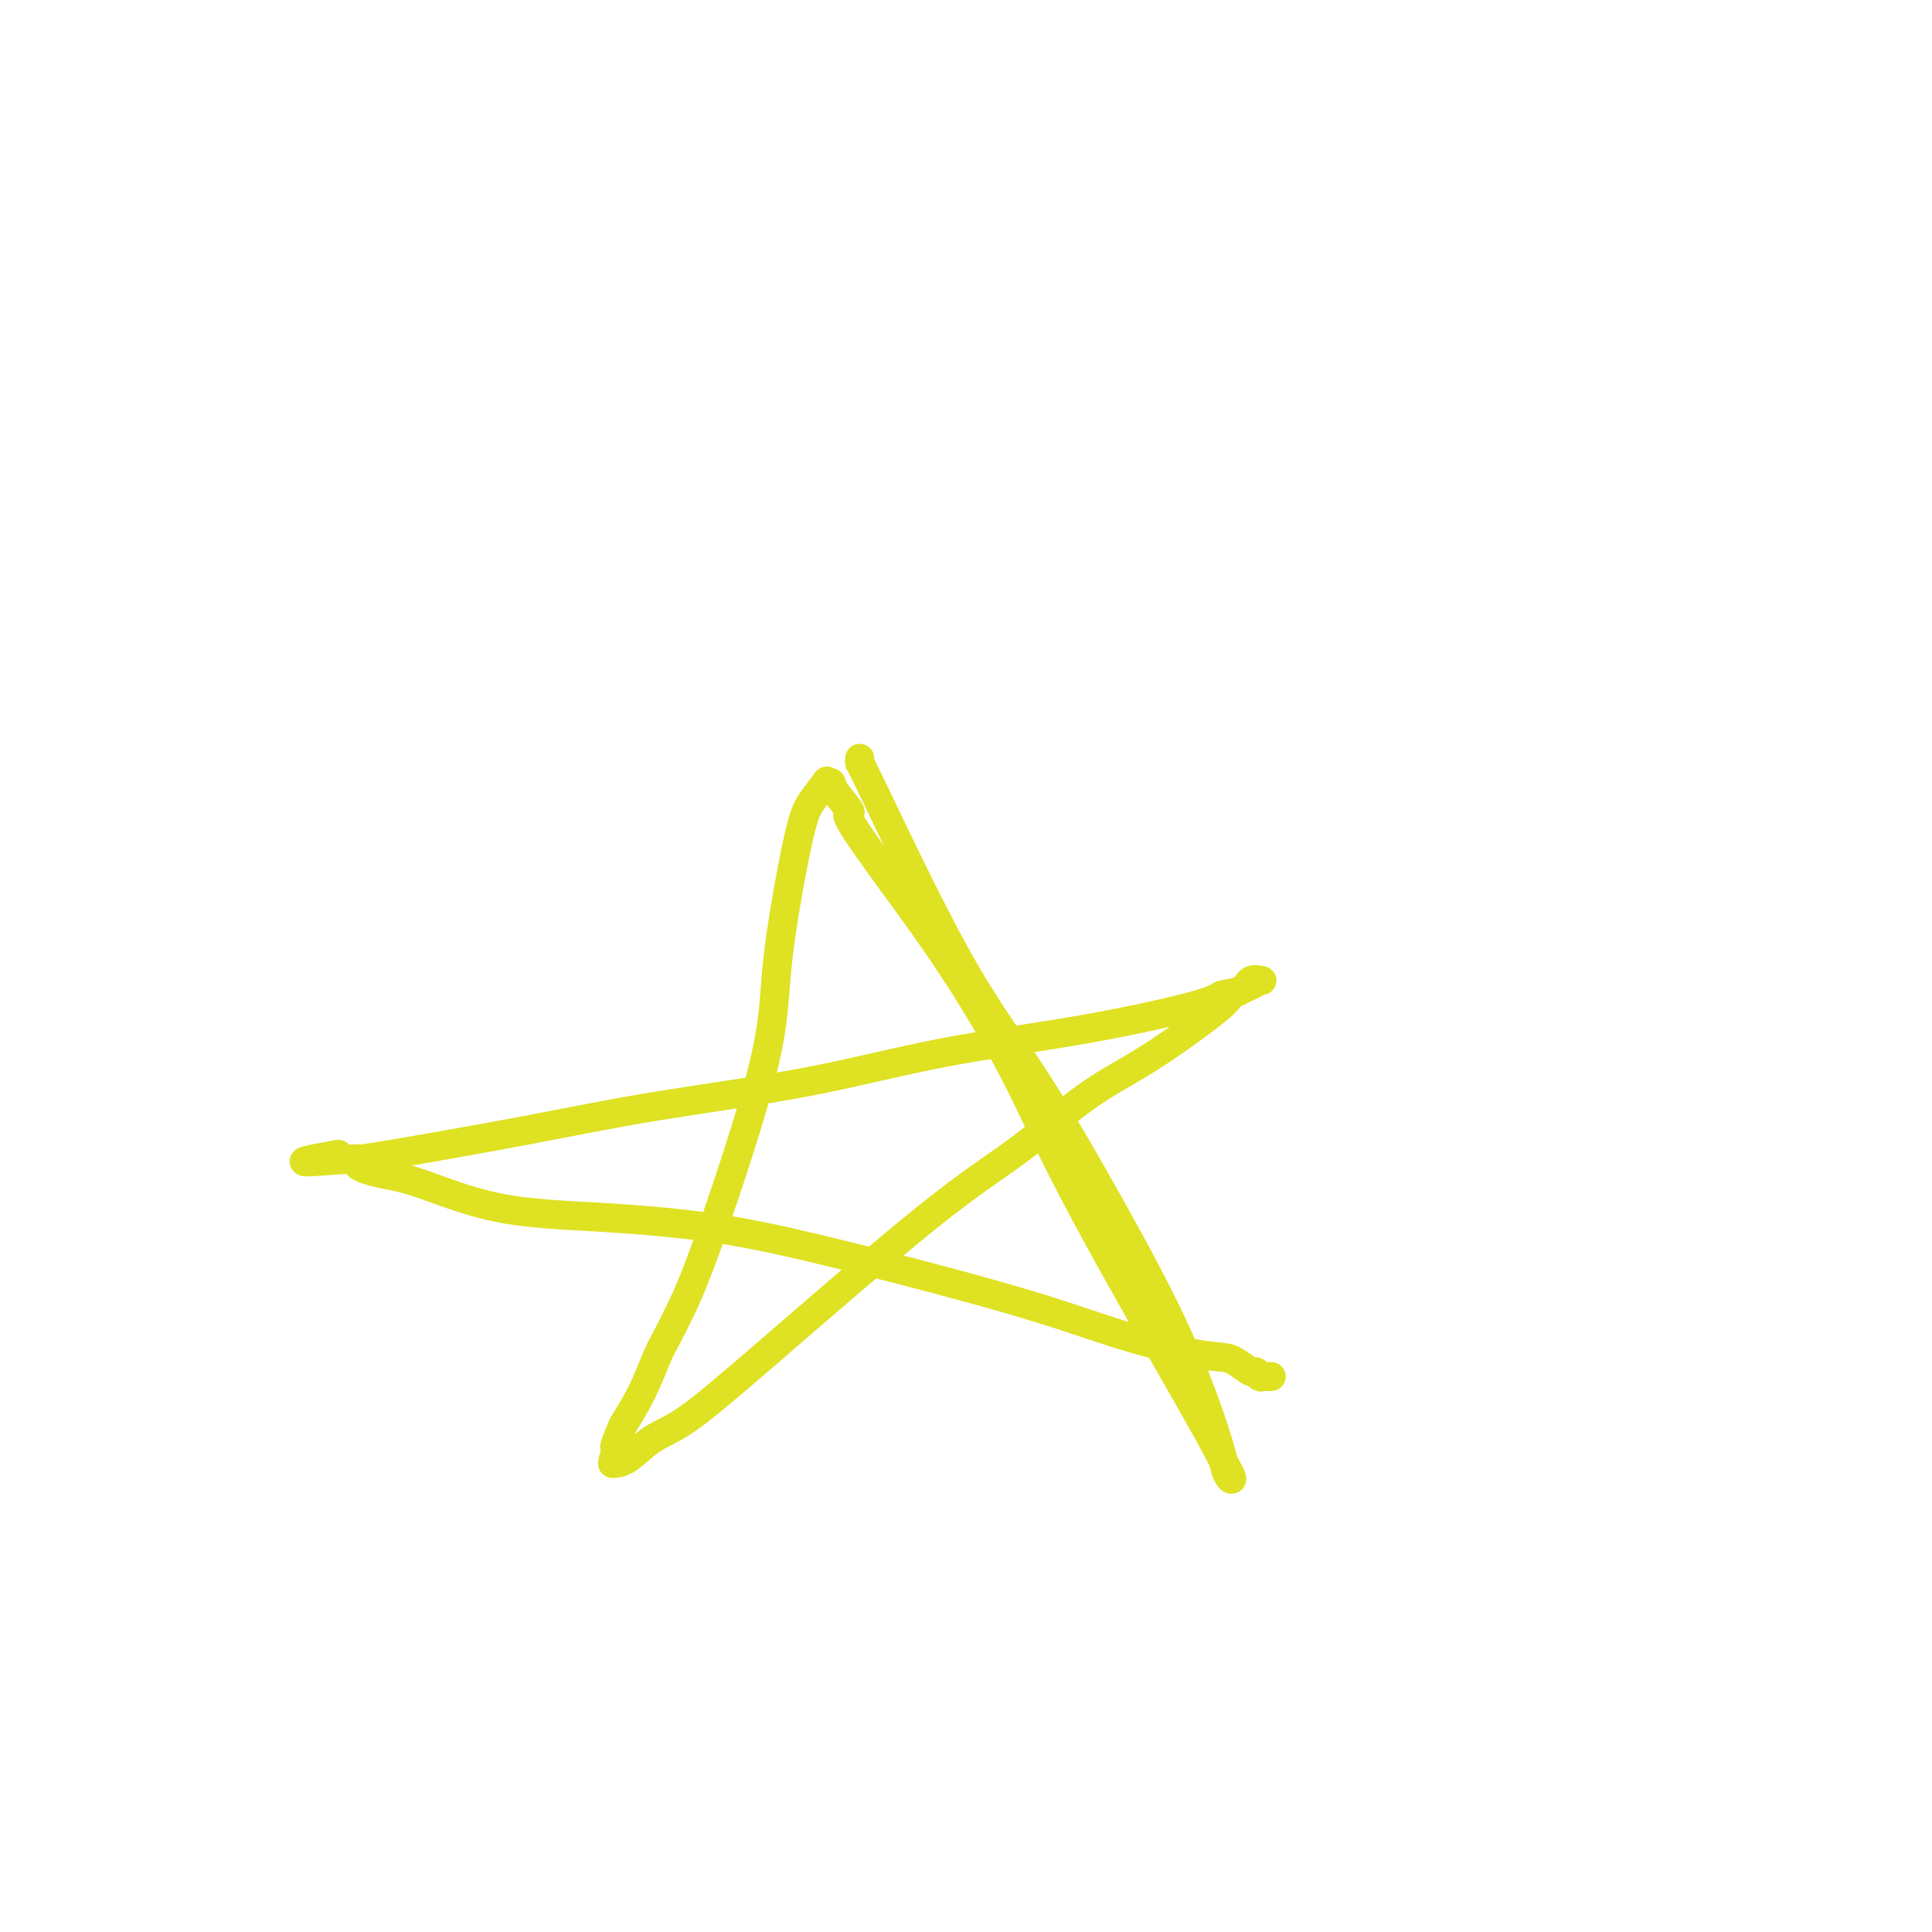 <svg viewBox='0 0 400 400' version='1.1' xmlns='http://www.w3.org/2000/svg' xmlns:xlink='http://www.w3.org/1999/xlink'><g fill='none' stroke='#DEE222' stroke-width='6' stroke-linecap='round' stroke-linejoin='round'><path d='M178,157c0.074,0.618 0.148,1.235 0,1c-0.148,-0.235 -0.517,-1.324 3,6c3.517,7.324 10.921,23.060 17,34c6.079,10.940 10.832,17.084 16,25c5.168,7.916 10.749,17.603 16,27c5.251,9.397 10.171,18.505 14,27c3.829,8.495 6.569,16.379 8,21c1.431,4.621 1.555,5.980 2,7c0.445,1.020 1.210,1.702 1,1c-0.210,-0.702 -1.395,-2.789 -2,-4c-0.605,-1.211 -0.632,-1.548 -6,-11c-5.368,-9.452 -16.078,-28.019 -23,-41c-6.922,-12.981 -10.054,-20.375 -14,-28c-3.946,-7.625 -8.704,-15.482 -13,-22c-4.296,-6.518 -8.131,-11.698 -12,-17c-3.869,-5.302 -7.773,-10.726 -9,-13c-1.227,-2.274 0.224,-1.397 0,-2c-0.224,-0.603 -2.122,-2.686 -3,-4c-0.878,-1.314 -0.736,-1.859 -1,-2c-0.264,-0.141 -0.933,0.123 -1,0c-0.067,-0.123 0.467,-0.631 0,0c-0.467,0.631 -1.937,2.402 -3,4c-1.063,1.598 -1.719,3.024 -3,9c-1.281,5.976 -3.186,16.504 -4,24c-0.814,7.496 -0.535,11.962 -3,22c-2.465,10.038 -7.674,25.649 -11,35c-3.326,9.351 -4.770,12.442 -6,15c-1.230,2.558 -2.247,4.583 -3,6c-0.753,1.417 -1.241,2.228 -2,4c-0.759,1.772 -1.788,4.506 -3,7c-1.212,2.494 -2.606,4.747 -4,7'/><path d='M129,295c-2.948,6.773 -1.318,4.207 -1,4c0.318,-0.207 -0.675,1.946 -1,3c-0.325,1.054 0.017,1.011 0,1c-0.017,-0.011 -0.394,0.012 0,0c0.394,-0.012 1.558,-0.058 3,-1c1.442,-0.942 3.162,-2.781 5,-4c1.838,-1.219 3.792,-1.819 7,-4c3.208,-2.181 7.668,-5.942 17,-14c9.332,-8.058 23.535,-20.411 33,-28c9.465,-7.589 14.193,-10.414 19,-14c4.807,-3.586 9.694,-7.934 14,-11c4.306,-3.066 8.033,-4.850 13,-8c4.967,-3.150 11.175,-7.667 14,-10c2.825,-2.333 2.267,-2.483 3,-3c0.733,-0.517 2.757,-1.400 4,-2c1.243,-0.600 1.706,-0.918 2,-1c0.294,-0.082 0.420,0.073 0,0c-0.420,-0.073 -1.386,-0.372 -2,0c-0.614,0.372 -0.875,1.416 -2,2c-1.125,0.584 -3.115,0.707 -4,1c-0.885,0.293 -0.665,0.755 -5,2c-4.335,1.245 -13.225,3.272 -23,5c-9.775,1.728 -20.436,3.157 -30,5c-9.564,1.843 -18.030,4.102 -28,6c-9.970,1.898 -21.443,3.437 -31,5c-9.557,1.563 -17.199,3.152 -27,5c-9.801,1.848 -21.762,3.957 -28,5c-6.238,1.043 -6.755,1.022 -7,1c-0.245,-0.022 -0.220,-0.044 -1,0c-0.780,0.044 -2.366,0.156 -3,0c-0.634,-0.156 -0.317,-0.578 0,-1'/><path d='M70,239c-14.614,2.515 -2.650,1.304 2,1c4.650,-0.304 1.986,0.299 2,1c0.014,0.701 2.707,1.499 5,2c2.293,0.501 4.187,0.705 8,2c3.813,1.295 9.544,3.681 16,5c6.456,1.319 13.636,1.570 21,2c7.364,0.430 14.912,1.040 22,2c7.088,0.960 13.716,2.271 25,5c11.284,2.729 27.224,6.877 38,10c10.776,3.123 16.386,5.223 22,7c5.614,1.777 11.230,3.232 15,4c3.770,0.768 5.693,0.851 7,1c1.307,0.149 1.996,0.366 3,1c1.004,0.634 2.321,1.687 3,2c0.679,0.313 0.718,-0.112 1,0c0.282,0.112 0.807,0.762 1,1c0.193,0.238 0.054,0.064 0,0c-0.054,-0.064 -0.025,-0.017 0,0c0.025,0.017 0.045,0.005 0,0c-0.045,-0.005 -0.154,-0.001 0,0c0.154,0.001 0.570,0.000 1,0c0.430,-0.000 0.875,-0.000 1,0c0.125,0.000 -0.070,0.000 0,0c0.070,-0.000 0.403,-0.000 0,0c-0.403,0.000 -1.544,0.000 -2,0c-0.456,-0.000 -0.228,-0.000 0,0'/></g>
</svg>